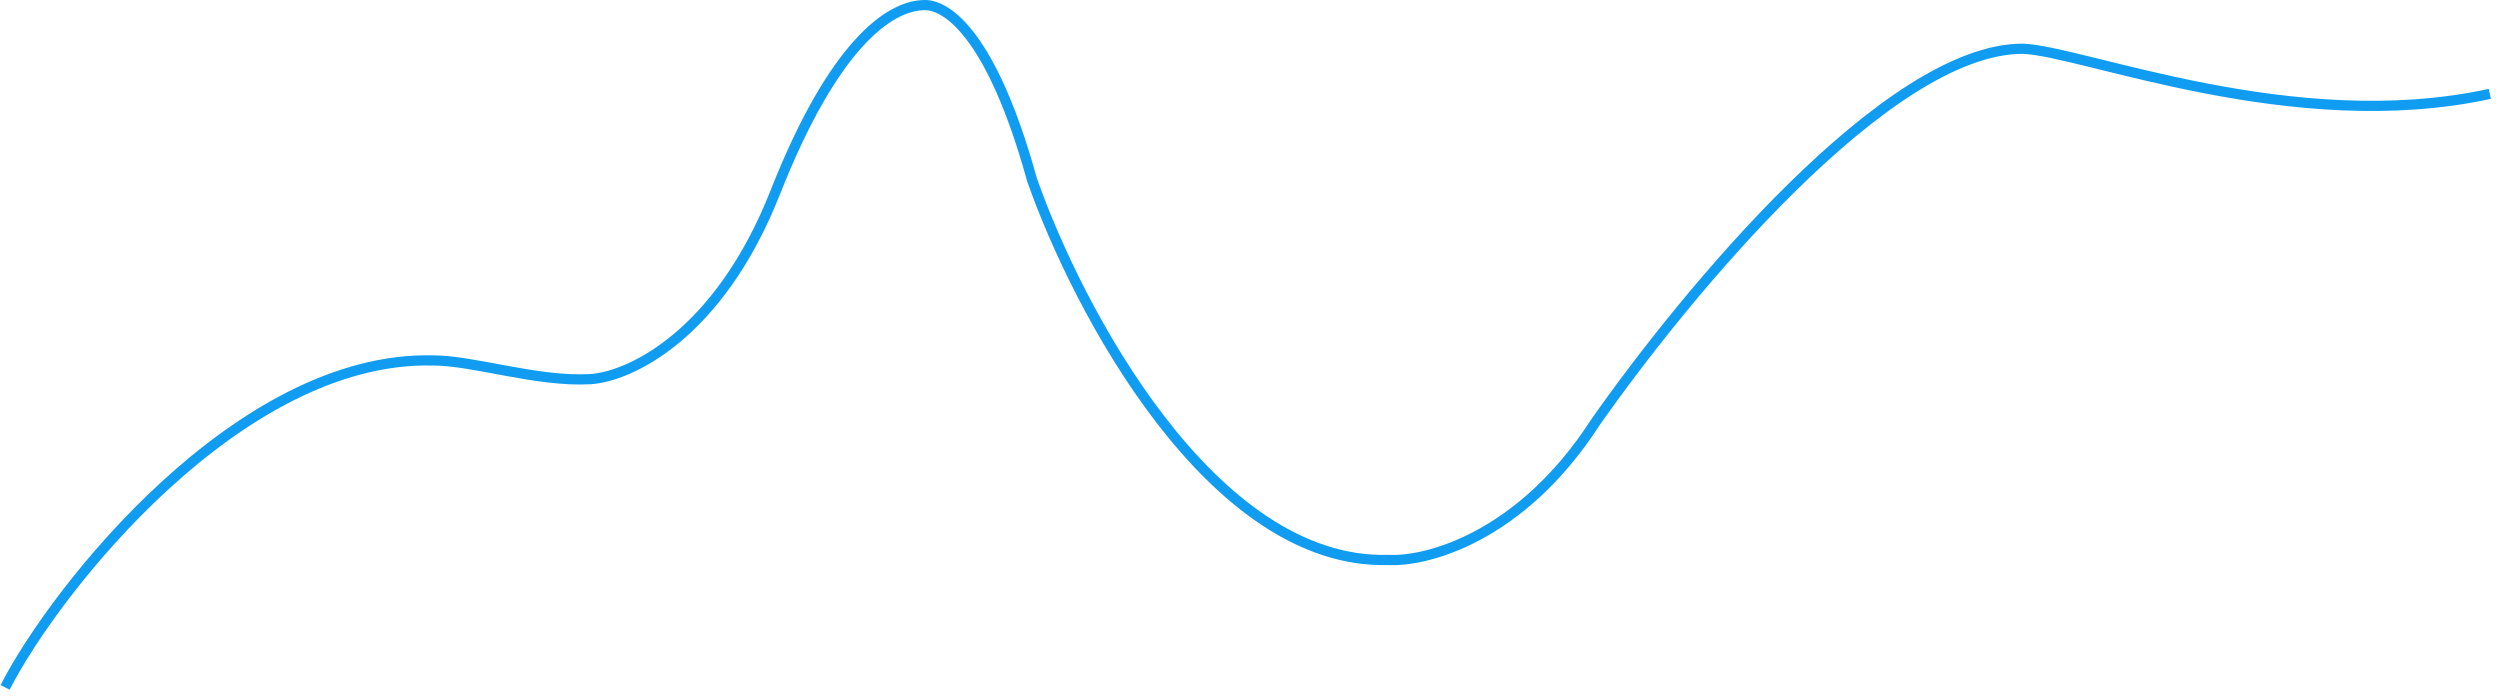 ﻿<?xml version="1.0" encoding="utf-8"?>
<svg version="1.1" xmlns:xlink="http://www.w3.org/1999/xlink" width="491px" height="137px" xmlns="http://www.w3.org/2000/svg">
  <g transform="matrix(1 0 0 1 8 -29 )">
    <path d="M 0 134  C 9.799 114.817  46.009 68.813  84.087 69.793  C 92.02 69.793  104.442 74.037  114.885 73.466  C 122.351 73.058  140.084 65.14  151.283 36.733  C 162.482 8.326  173.411 -0.018  180.681 3.00659689920357E-05  C 185.015 0  193.841 5.877  201.68 34.284  C 210.546 59.589  236.958 109.953  271.676 108.974  C 279.142 109.382  297.715 104.566  312.274 82.036  C 330.006 56.732  369.671 8.571  396.269 8.571  C 408.063 8.991  449.321 25.884  488 17.438  " stroke-width="2" stroke="#109cf1" fill="none" transform="matrix(1 0 0 1 -7 30 )" />
  </g>
</svg>